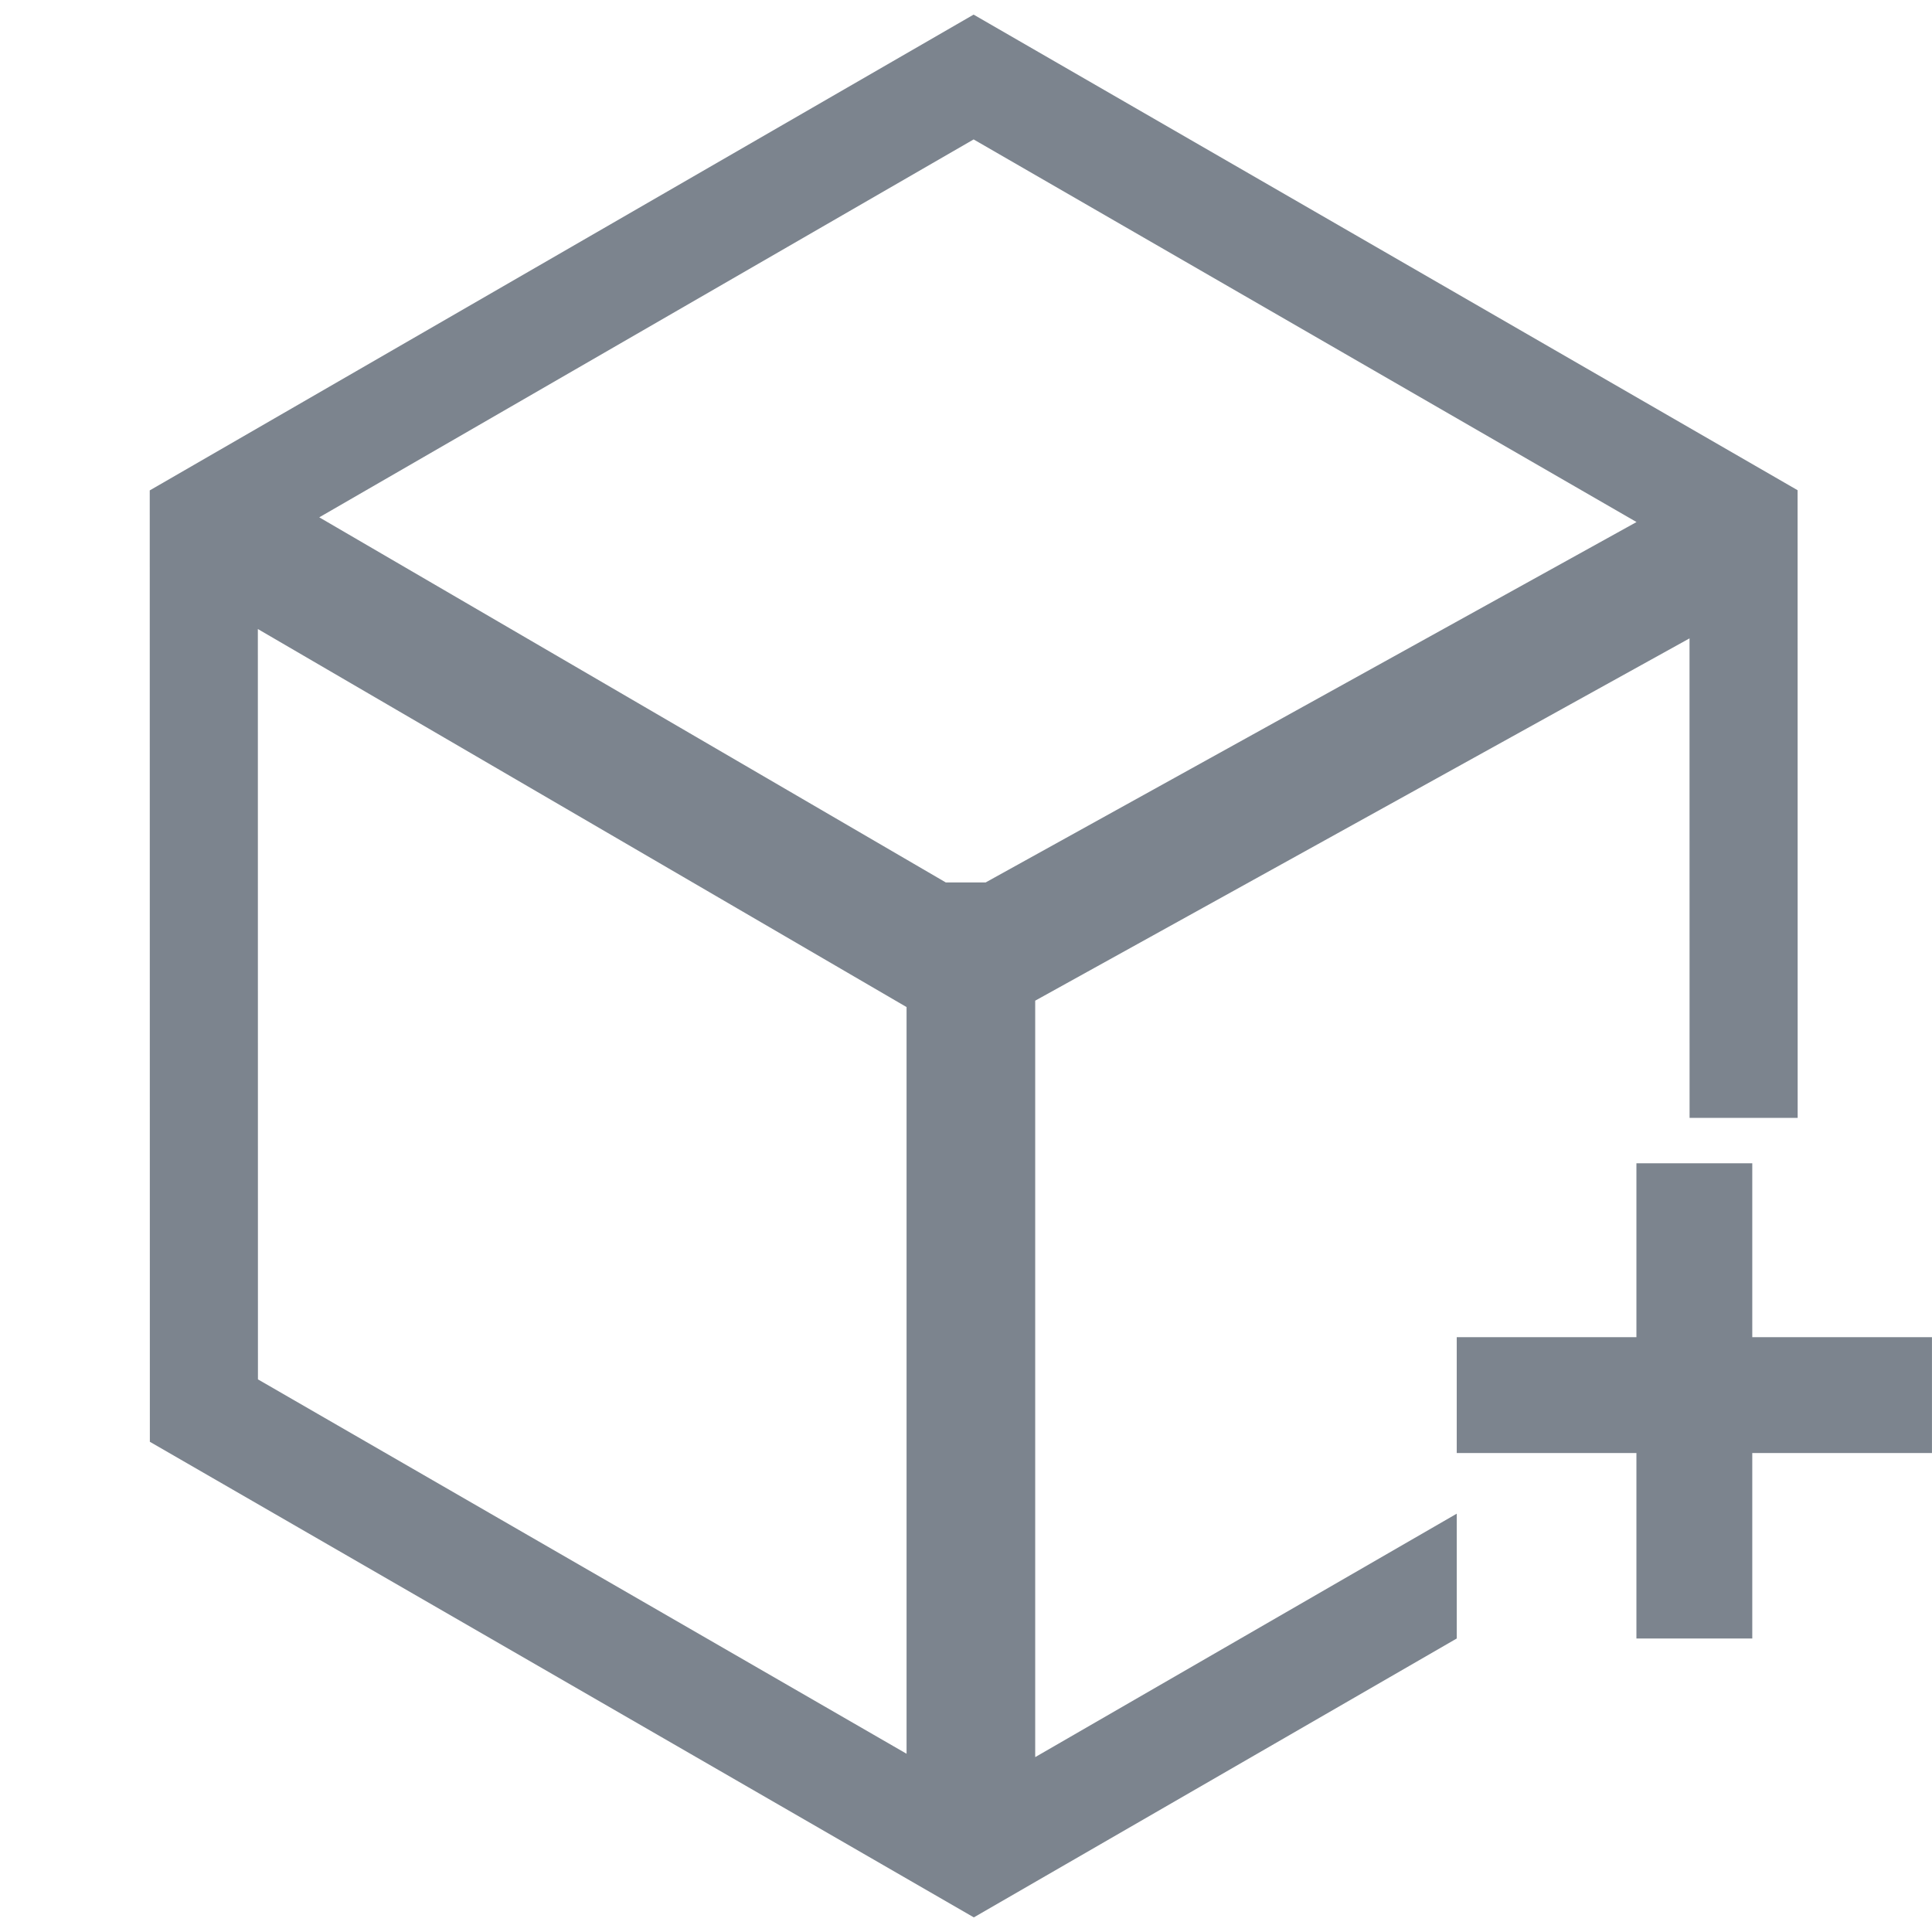<?xml version="1.0" standalone="no"?><!DOCTYPE svg PUBLIC "-//W3C//DTD SVG 1.1//EN" "http://www.w3.org/Graphics/SVG/1.1/DTD/svg11.dtd"><svg t="1672653414918" class="icon" viewBox="0 0 1024 1024" version="1.1" xmlns="http://www.w3.org/2000/svg" p-id="19673" xmlns:xlink="http://www.w3.org/1999/xlink" width="48" height="48"><path d="M772.103 802.282L772.103 868.441 772.103 802.282Z" fill="#7c848e" p-id="19674"></path><path d="M548.679 931.311L548.679 530.374 895.479 338.352l0.03 254.14 57.291 0-0.039-332.67L516.034 7.745 79.367 259.924l0.059 504.254 436.727 252.076 255.951-147.814 0-66.158L548.679 931.311zM480.498 929.525L136.713 731.094l-0.046-397.696L480.498 533.769 480.498 929.525zM501.286 467.705L169.218 274.192 516.042 73.899l351.349 202.797L522.421 467.705 501.286 467.705z" fill="#7c848e" p-id="19675"></path><path d="M1023.979 708.731L928.742 708.731 928.742 616.566 867.338 616.566 867.338 708.731 772.103 708.731 772.103 770.135 867.338 770.135 867.338 868.441 928.742 868.441 928.742 770.135 1023.979 770.135Z" fill="#7c848e" p-id="19676"></path></svg>